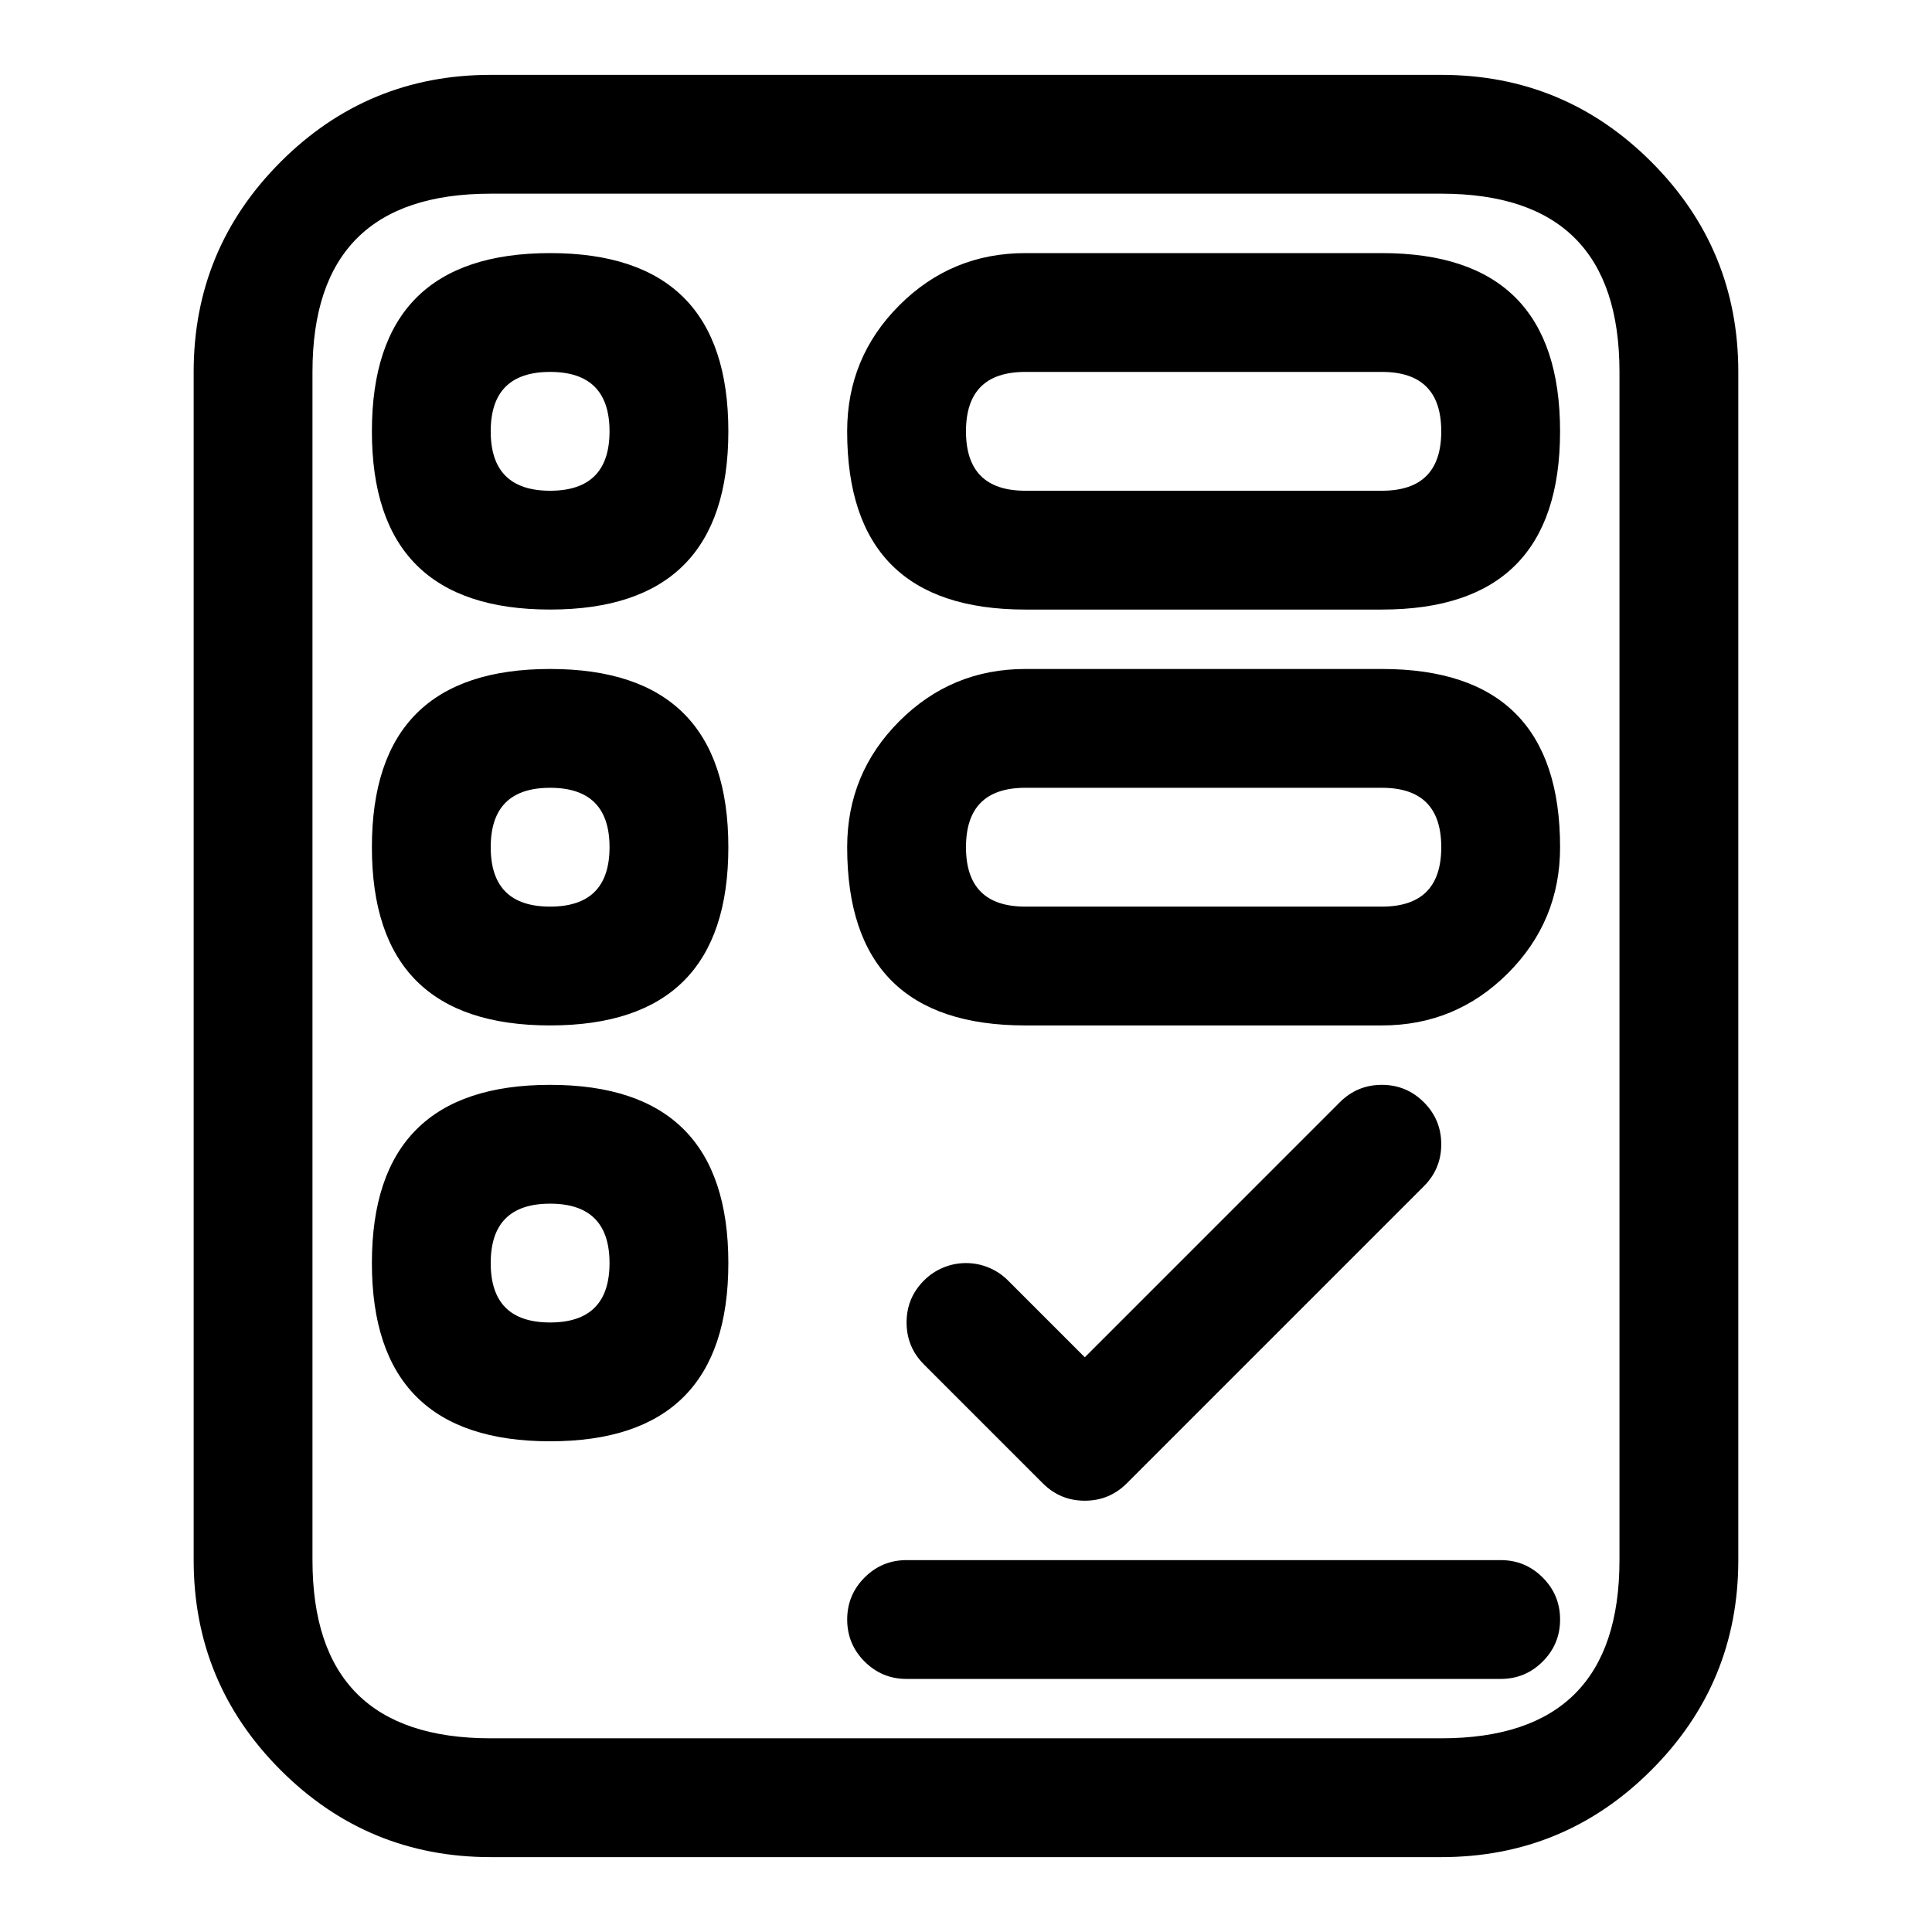<?xml version="1.0" encoding="UTF-8"?>
<!-- Uploaded to: SVG Repo, www.svgrepo.com, Generator: SVG Repo Mixer Tools -->
<svg fill="#000000" width="800px" height="800px" version="1.1" viewBox="144 144 512 512" xmlns="http://www.w3.org/2000/svg">
 <path d="m525.96 163.84h-251.93c-21.734 0-40.285 7.684-55.652 23.051-15.367 15.371-23.055 33.922-23.055 55.652v314.91c0 21.734 7.688 40.285 23.055 55.652 15.367 15.367 33.918 23.051 55.652 23.051h251.93c21.734 0 40.285-7.684 55.652-23.051 15.371-15.367 23.055-33.918 23.055-55.652v-314.91c0-21.73-7.684-40.285-23.055-55.652-15.367-15.367-33.918-23.051-55.652-23.051zm-299.15 78.703c0-31.477 15.742-47.215 47.219-47.215h251.93c15.742 0 27.543 3.934 35.414 11.805 7.871 7.867 11.805 19.672 11.805 35.41v314.91c0 31.477-15.738 47.215-47.219 47.215h-251.93c-31.477 0-47.219-15.738-47.219-47.215zm62.977-31.469c-31.488 0-47.23 15.742-47.23 47.23s15.742 47.234 47.23 47.234c31.488 0 47.234-15.746 47.234-47.234s-15.746-47.23-47.234-47.23zm220.43 0h-94.496c-13.039 0-24.168 4.609-33.387 13.828s-13.828 20.348-13.828 33.387v0.031c0 31.48 15.738 47.219 47.215 47.219h94.496c31.477 0 47.215-15.738 47.215-47.219v-0.031c0-31.477-15.738-47.215-47.215-47.215zm-220.43 62.977c-10.496 0-15.742-5.25-15.742-15.746 0-5.246 1.312-9.184 3.934-11.809 2.625-2.621 6.562-3.934 11.809-3.934 10.496 0 15.746 5.246 15.746 15.742 0 5.25-1.312 9.184-3.938 11.809s-6.559 3.938-11.809 3.938zm110.21-15.762c0-10.484 5.242-15.727 15.727-15.727h94.496c10.484 0 15.727 5.242 15.727 15.727v0.031c0 10.488-5.242 15.73-15.727 15.73h-94.496c-10.484 0-15.727-5.242-15.727-15.73zm-157.44 110.23c0-31.488 15.742-47.234 47.23-47.234 31.488 0 47.234 15.746 47.234 47.234s-15.746 47.23-47.234 47.23c-31.488 0-47.23-15.742-47.23-47.23zm173.17-47.234h94.496c31.477 0 47.215 15.742 47.215 47.219v0.031c0 13.039-4.609 24.164-13.828 33.387-9.219 9.219-20.348 13.828-33.387 13.828h-94.496c-31.477 0-47.215-15.738-47.215-47.215v-0.031c0-13.039 4.609-24.168 13.828-33.387 9.219-9.223 20.348-13.832 33.387-13.832zm-141.68 47.234c0 10.496 5.246 15.742 15.742 15.742 5.25 0 9.184-1.312 11.809-3.934 2.625-2.625 3.938-6.562 3.938-11.809 0-10.496-5.25-15.746-15.746-15.746-5.246 0-9.184 1.312-11.809 3.938-2.621 2.625-3.934 6.559-3.934 11.809zm141.68-15.746c-10.484 0-15.727 5.242-15.727 15.73v0.031c0 10.484 5.242 15.727 15.727 15.727h94.496c10.484 0 15.727-5.242 15.727-15.727v-0.031c0-10.488-5.242-15.73-15.727-15.73zm-125.94 78.723c-31.488 0-47.23 15.742-47.23 47.23s15.742 47.23 47.23 47.23c31.488 0 47.234-15.742 47.234-47.23s-15.746-47.23-47.234-47.23zm99.078 74.105 31.488 31.488c3.074 3.078 6.785 4.613 11.133 4.613 4.344 0 8.055-1.535 11.133-4.613l78.719-78.719c3.074-3.074 4.609-6.785 4.609-11.133 0-4.348-1.535-8.059-4.609-11.133-3.074-3.074-6.785-4.609-11.133-4.609-4.348 0-8.059 1.535-11.133 4.609l-67.586 67.59-20.355-20.355c-1.477-1.48-3.18-2.617-5.109-3.414-1.93-0.801-3.938-1.199-6.023-1.199-2.09 0-4.098 0.398-6.027 1.199-1.93 0.797-3.629 1.934-5.106 3.414-3.074 3.074-4.613 6.785-4.613 11.129 0 4.348 1.539 8.059 4.613 11.133zm-99.078-11.133c-10.496 0-15.742-5.246-15.742-15.742s5.246-15.742 15.742-15.742c10.496 0 15.746 5.246 15.746 15.742s-5.25 15.742-15.746 15.742zm251.91 62.977h-157.44c-4.348 0-8.059 1.539-11.133 4.613-3.074 3.074-4.609 6.785-4.609 11.133s1.535 8.059 4.609 11.133c3.074 3.074 6.785 4.609 11.133 4.609h157.44c4.348 0 8.059-1.535 11.133-4.609 3.074-3.074 4.609-6.785 4.609-11.133s-1.535-8.059-4.609-11.133-6.785-4.613-11.133-4.613z" fill-rule="evenodd"/>
</svg>